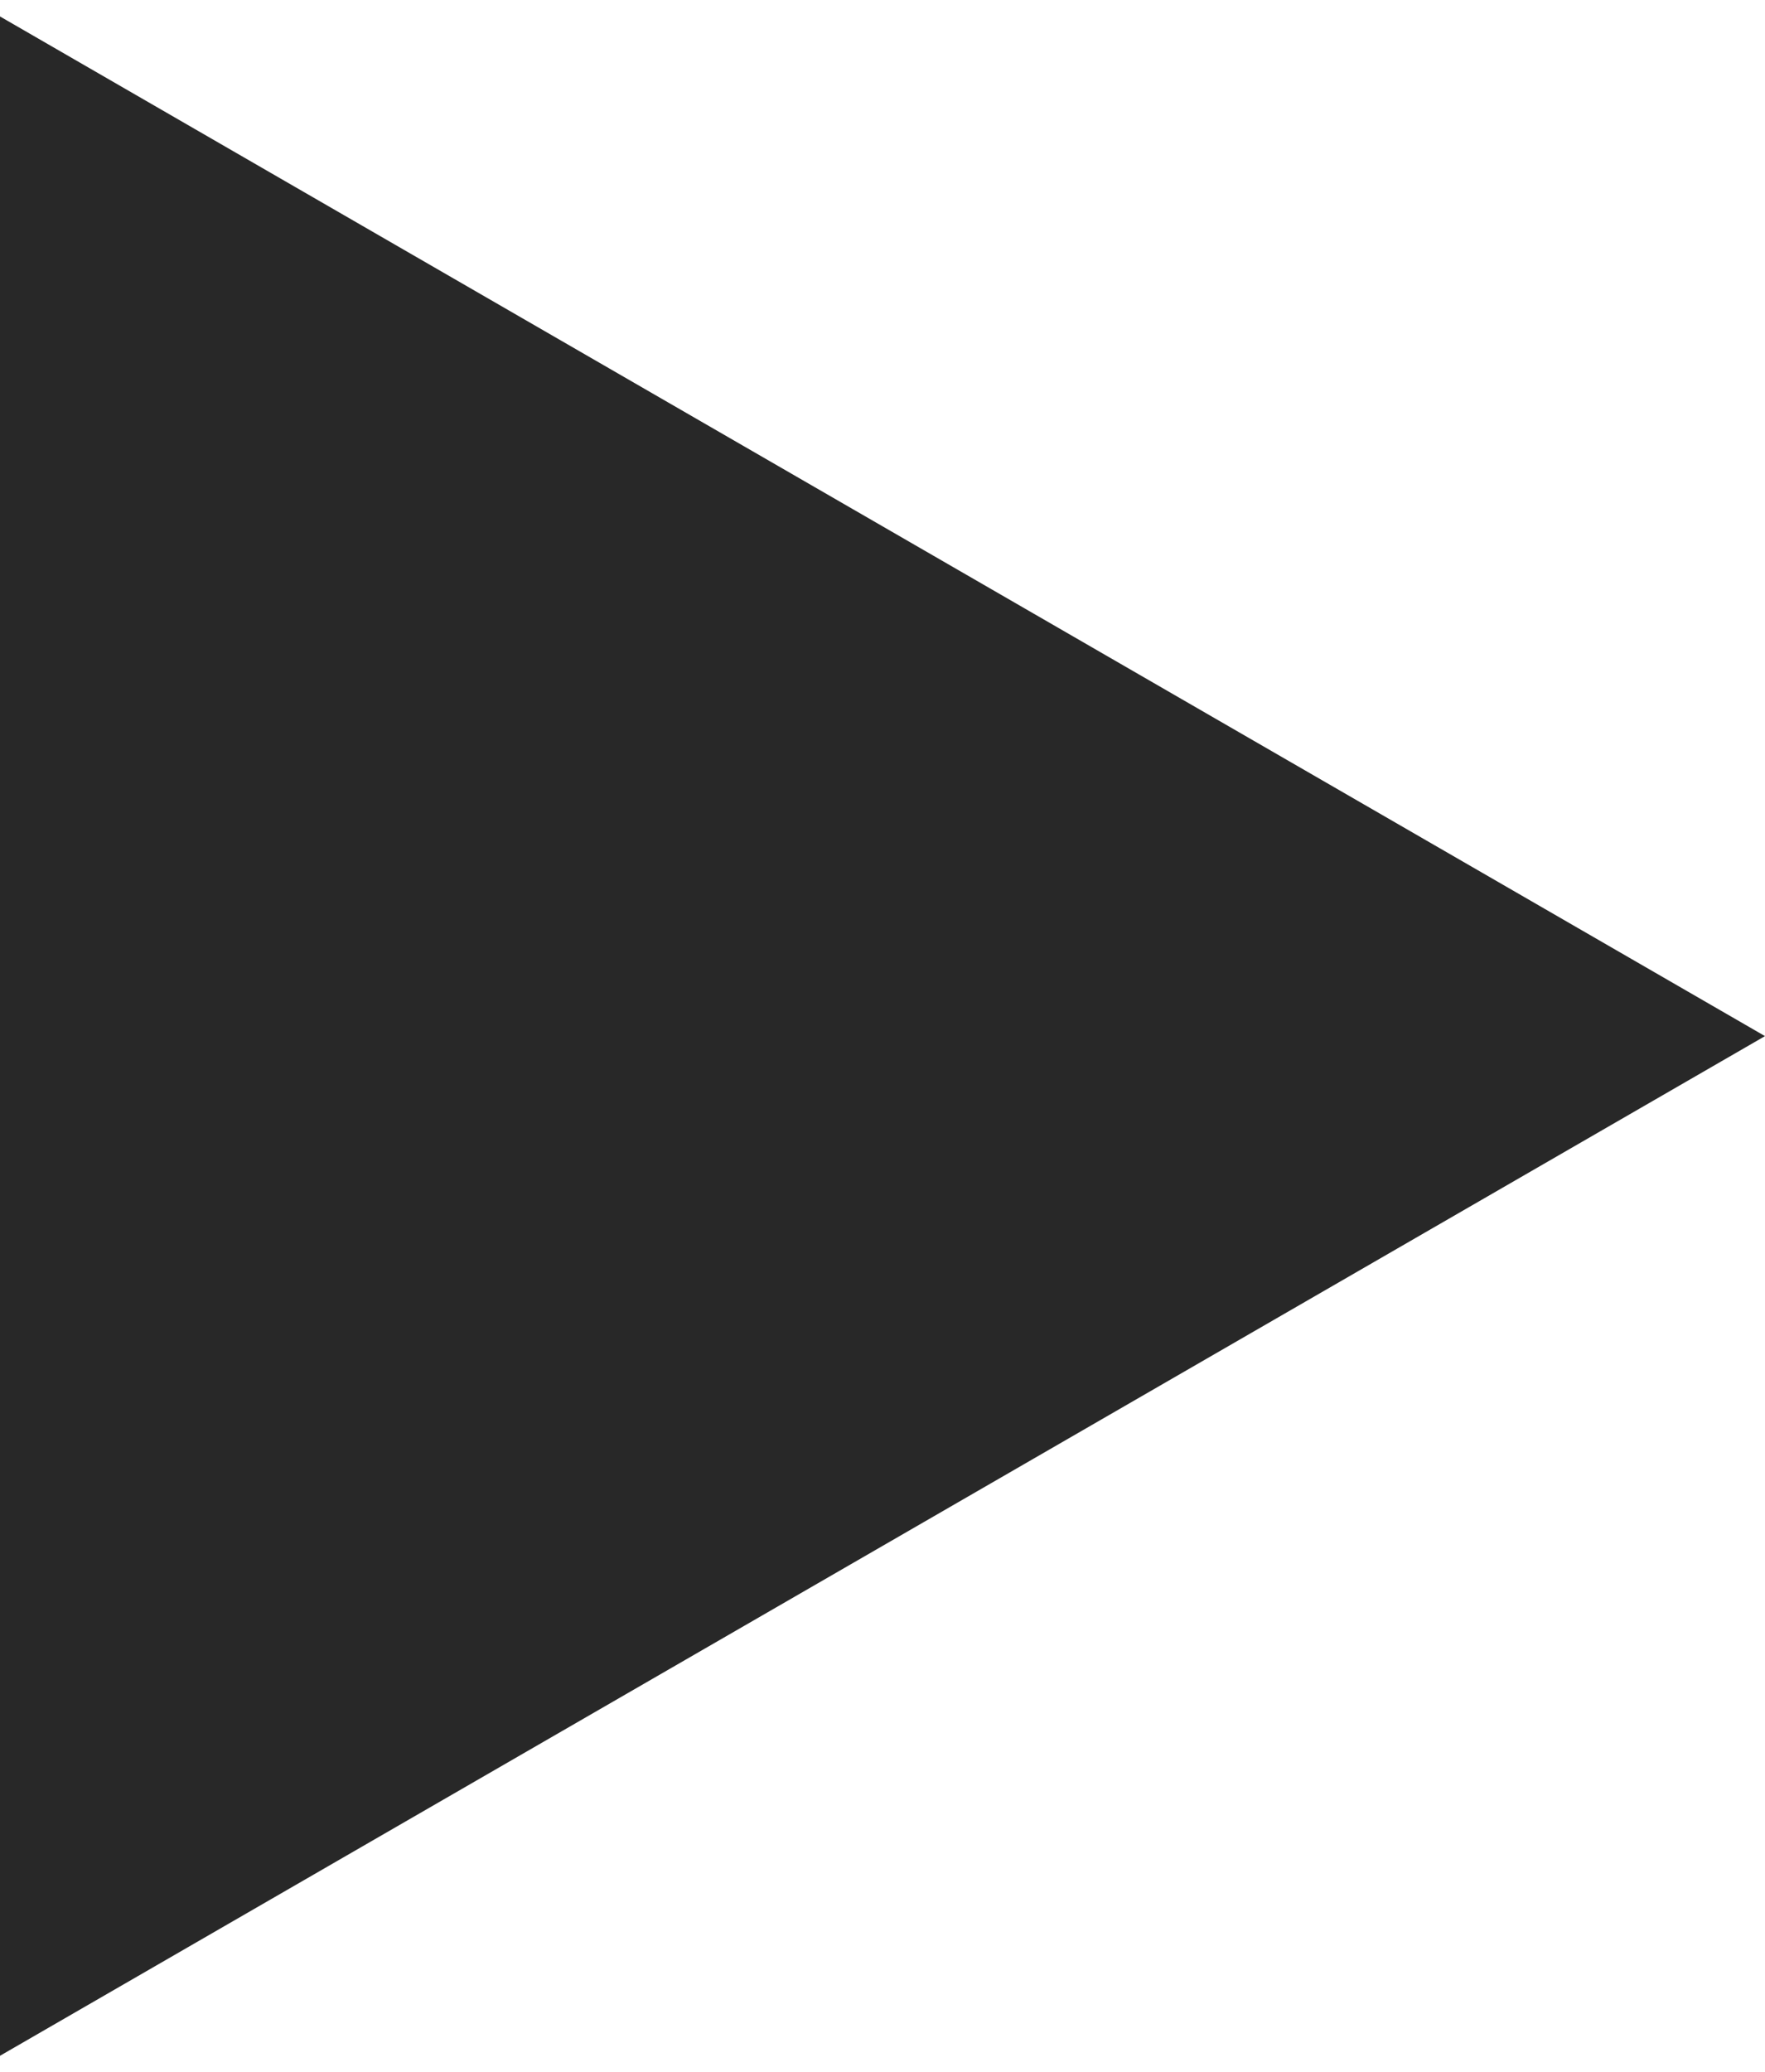 <?xml version="1.0" encoding="UTF-8"?> <svg xmlns="http://www.w3.org/2000/svg" width="75" height="88" viewBox="0 0 75 88" fill="none"> <path d="M75 44L0 87.301L0 0.699L75 44Z" fill="#282828"></path> </svg> 